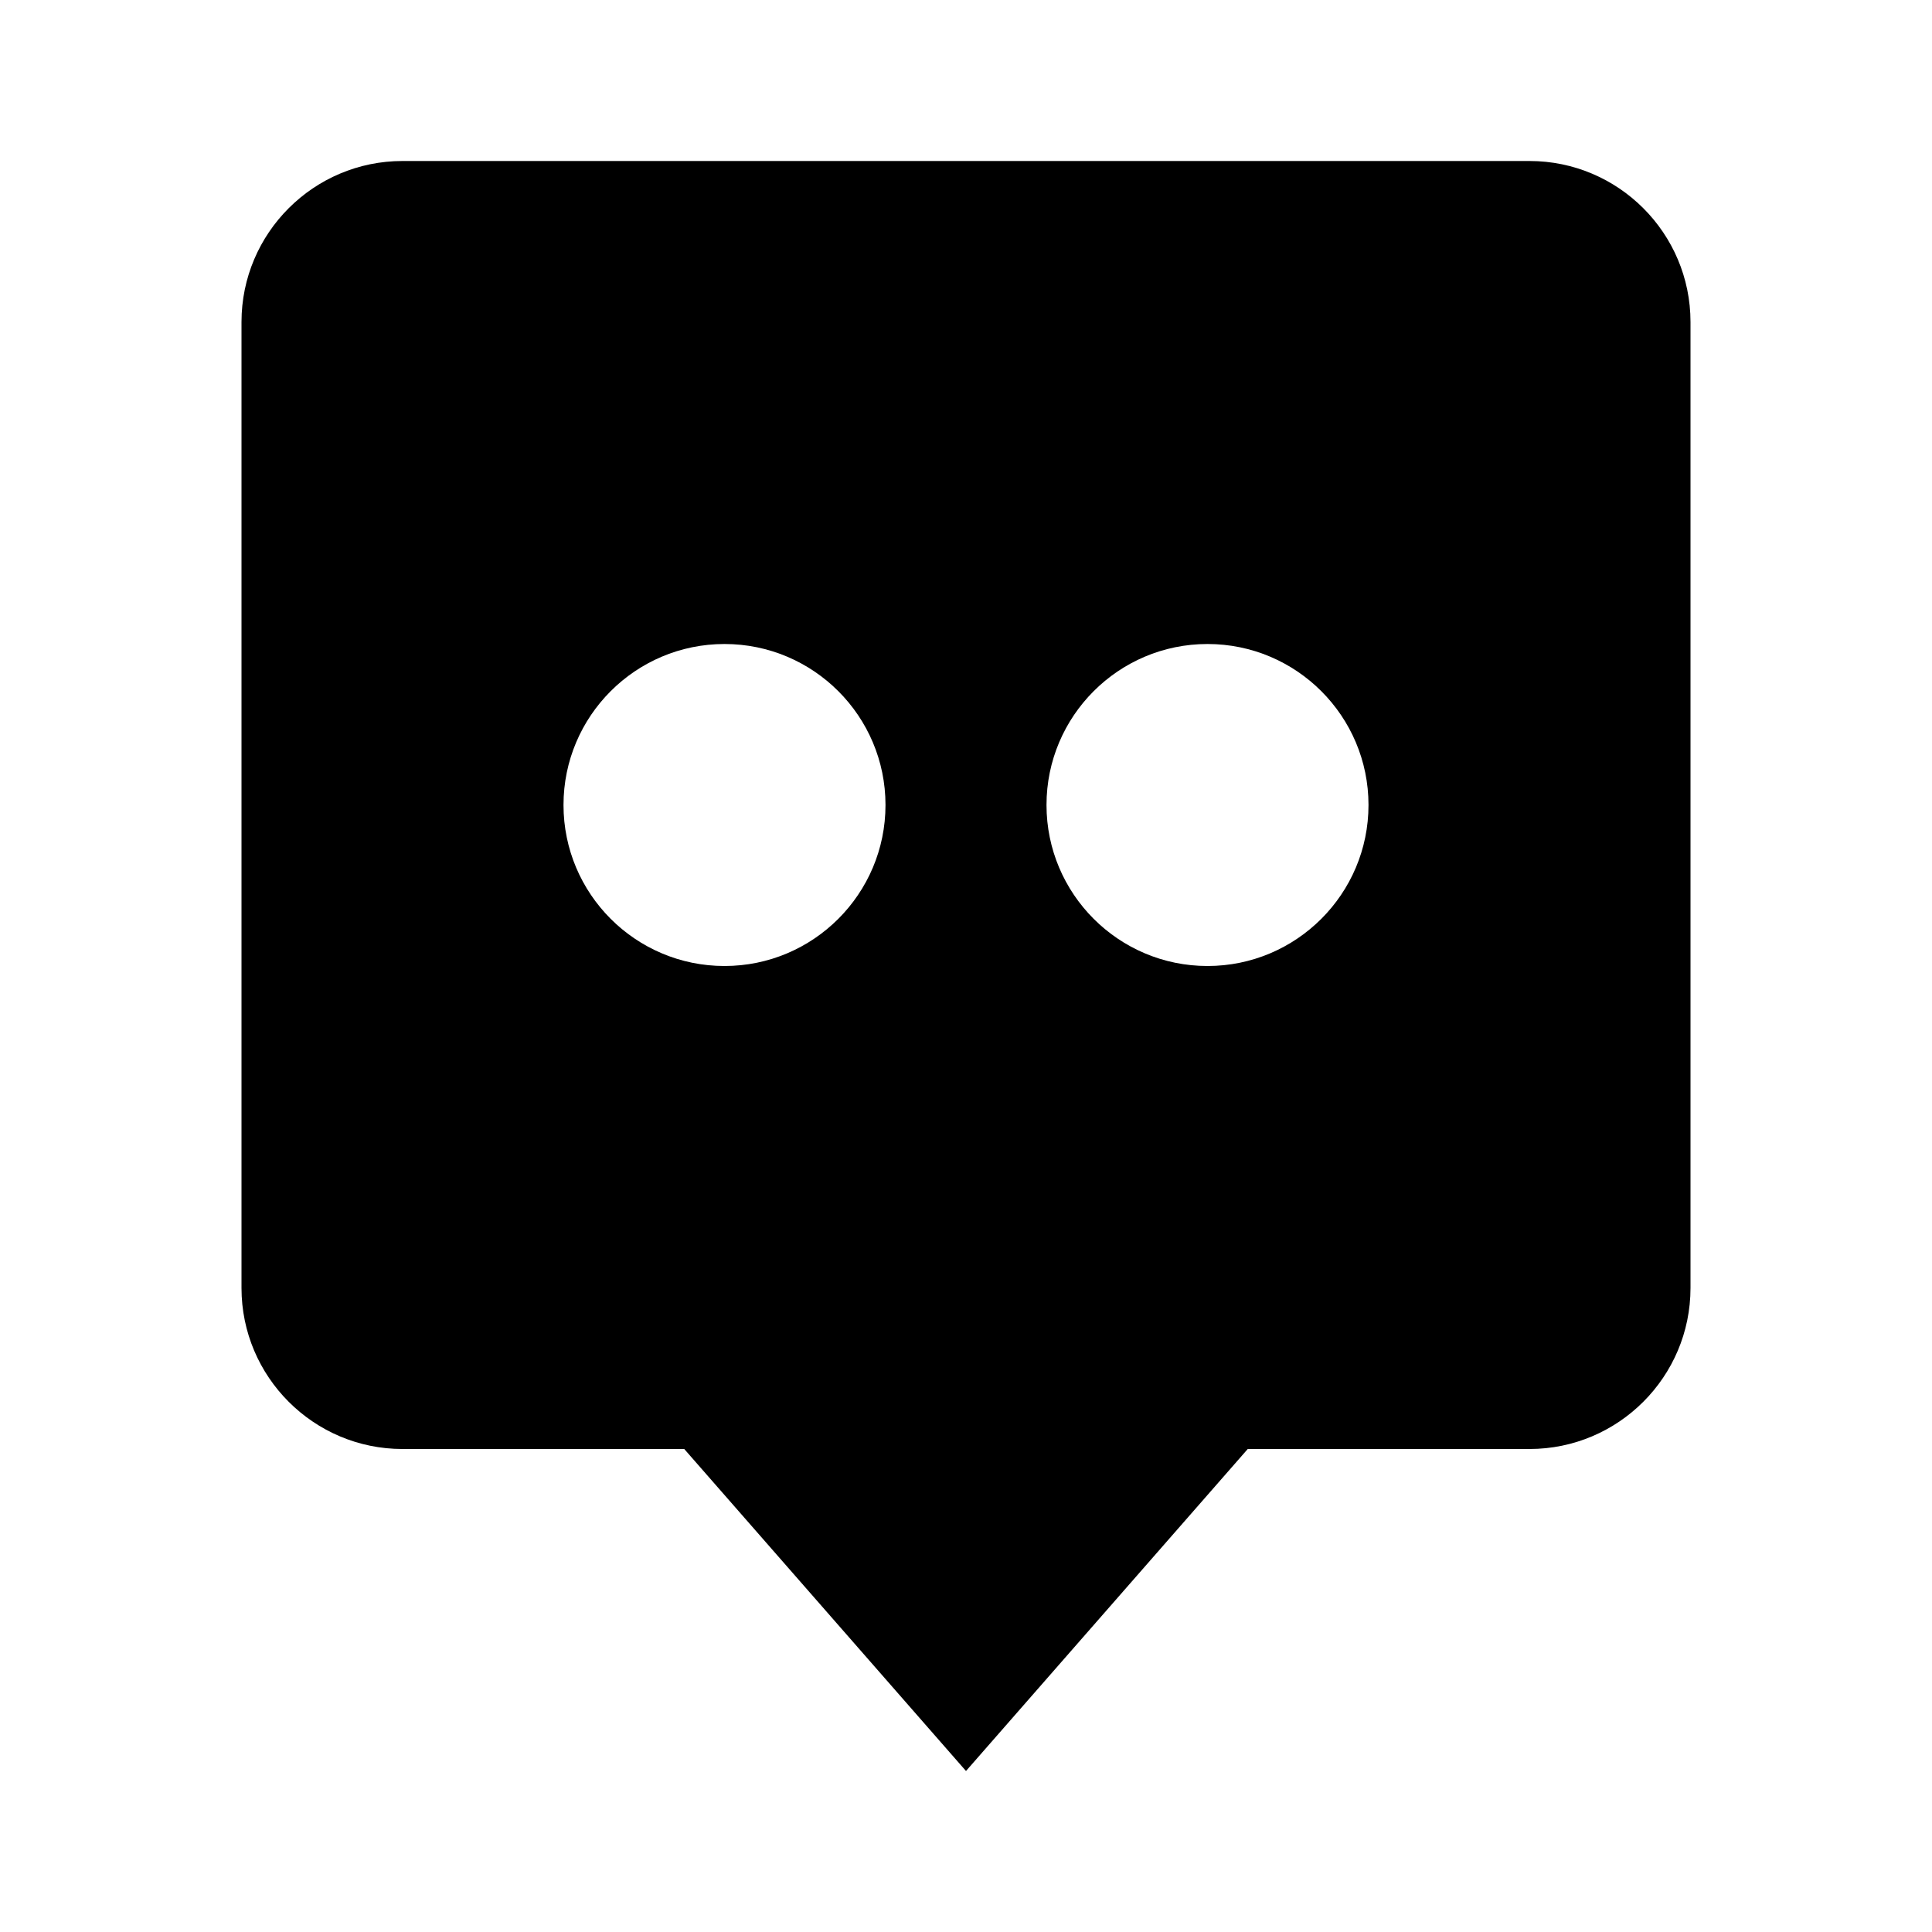<svg xmlns="http://www.w3.org/2000/svg" width="24" height="24" viewBox="0 0 24 24"><path d="M19,2H5C3.897,2,3,2.897,3,4v12c0,1.103,0.897,2,2,2h3.5l3.5,4l3.5-4H19c1.103,0,2-0.897,2-2V4C21,2.897,20.103,2,19,2z M9,12c-1.104,0-2-0.896-2-2s0.896-2,2-2s2,0.896,2,2S10.104,12,9,12z M15,12c-1.104,0-2-0.896-2-2s0.896-2,2-2s2,0.896,2,2	S16.104,12,15,12z"/></svg>